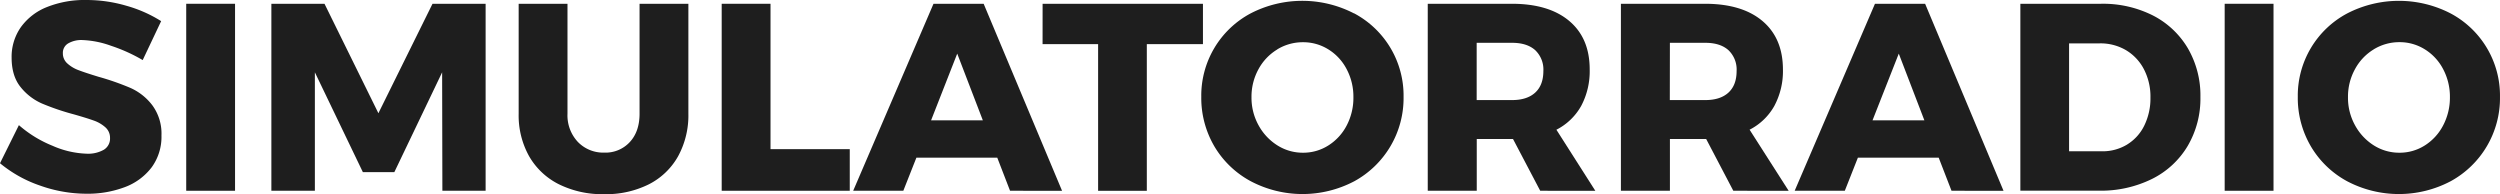 <svg xmlns="http://www.w3.org/2000/svg" viewBox="0 0 1530.47 118.96"><defs><style>.cls-1{fill:#1e1e1e;}</style></defs><title>Asset 1logo</title><g id="Layer_2" data-name="Layer 2"><g id="Layer_2-2" data-name="Layer 2"><g id="Layer_2-3" data-name="Layer 2"><g id="Layer_1-2" data-name="Layer 1-2"><path class="cls-1" d="M67.9,28a57.52,57.52,0,0,0-17.4-3.48,16,16,0,0,0-8.83,2.09,6.66,6.66,0,0,0-3.18,6,8.16,8.16,0,0,0,2.79,6.28,21,21,0,0,0,6.87,4.09q4.08,1.56,12.08,4a159.76,159.76,0,0,1,19.68,6.87,34.49,34.49,0,0,1,13.3,10.54,29.25,29.25,0,0,1,5.64,18.53,31.67,31.67,0,0,1-6,19.51,36.6,36.6,0,0,1-16.57,12.17,64.47,64.47,0,0,1-23.45,4,85,85,0,0,1-28.33-5A77.62,77.62,0,0,1,0,99.92L11.57,76.61A72,72,0,0,0,32.06,89.2a56,56,0,0,0,21,4.89,19.46,19.46,0,0,0,10.54-2.44,8,8,0,0,0,3.76-7.19,8.48,8.48,0,0,0-2.86-6.53,21.12,21.12,0,0,0-7.18-4.16Q53,72.22,45.19,70a149.62,149.62,0,0,1-19.43-6.6A34.39,34.39,0,0,1,12.59,53.28q-5.47-6.76-5.48-18a31.54,31.54,0,0,1,5.65-18.63,35.92,35.92,0,0,1,16-12.34A62.32,62.32,0,0,1,53,0,86.89,86.89,0,0,1,77.42,3.54a80.68,80.68,0,0,1,21.23,9.4L87.36,36.78A100.86,100.86,0,0,0,67.9,28Z"/><path class="cls-1" d="M114,2.31h29.89V116.78H114Z"/><path class="cls-1" d="M166.13,2.31h32.52l33,67L264.78,2.31h32.51V116.78H270.82l-.15-72.51-29.26,61.11H222.14L192.76,44.27v72.51H166.13Z"/><path class="cls-1" d="M353.77,86.9a21.62,21.62,0,0,0,16.16,6.53A20.22,20.22,0,0,0,385.53,87q6-6.45,6-17.38V2.31h29.89V69.63a52.18,52.18,0,0,1-6.28,26,42.57,42.57,0,0,1-18,17.24,58.77,58.77,0,0,1-27.36,6,59.87,59.87,0,0,1-27.5-6,43.32,43.32,0,0,1-18.39-17.28,51.19,51.19,0,0,1-6.37-26V2.31h29.89V69.63A23.74,23.74,0,0,0,353.77,86.9Z"/><path class="cls-1" d="M441.81,2.31H471.7v89h48.51v25.47h-78.4Z"/><path class="cls-1" d="M618.34,116.78l-7.82-20.24H561l-8,20.24H522.31L571.48,2.31h30.7l48,114.49ZM570,73.66h31.68L586,32.83Z"/><path class="cls-1" d="M638.27,2.31h98.16V27H702.07v89.82H672.25V27h-34Z"/><path class="cls-1" d="M829,8.18A57,57,0,0,1,859.25,59.3,58,58,0,0,1,829,111a68,68,0,0,1-63.2,0,57.49,57.49,0,0,1-22.3-21.27,58.6,58.6,0,0,1-8.09-30.46A57,57,0,0,1,765.66,8.18a68.91,68.91,0,0,1,63.2,0Zm-47,22.05A31.8,31.8,0,0,0,770.4,42.41a34.91,34.91,0,0,0-4.25,17.06,34.82,34.82,0,0,0,4.33,17.24A33.33,33.33,0,0,0,782,89a29,29,0,0,0,15.7,4.49A28.59,28.59,0,0,0,813.28,89a31.69,31.69,0,0,0,11.18-12.25,36.37,36.37,0,0,0,4.08-17.24,35.93,35.93,0,0,0-4.08-17.06,31,31,0,0,0-11.18-12.17,29,29,0,0,0-15.59-4.43A29.93,29.93,0,0,0,781.92,30.23Z"/><path class="cls-1" d="M942.9,116.78,926.25,85.1h-22.2v31.68h-30V2.31h51.44q22.69,0,35.2,10.54t12.5,29.65A45.19,45.19,0,0,1,968,64.8a36.17,36.17,0,0,1-15.19,14.62l23.84,37.4ZM904,61.26H925.7q9.15,0,14.13-4.57t5-13.17a16.36,16.36,0,0,0-5-12.81q-5-4.49-14.13-4.5H904Z"/><path class="cls-1" d="M1061.11,116.78,1044.5,85.1h-22.2v31.68h-30V2.31h51.44q22.7,0,35.2,10.54t12.55,29.63a45.19,45.19,0,0,1-5.23,22.3,36.15,36.15,0,0,1-15.18,14.62L1095,116.8Zm-38.87-55.52H1044q9.15,0,14.13-4.57t5-13.17a16.36,16.36,0,0,0-5-12.81q-5-4.49-14.13-4.5h-21.71Z"/><path class="cls-1" d="M1194.69,116.78l-7.84-20.24h-49.48l-8,20.24h-30.69L1147.83,2.31h30.7l48,114.49Zm-48.35-43.12h31.74l-15.67-40.83Z"/><path class="cls-1" d="M1317.91,9.43A52.66,52.66,0,0,1,1339.4,29.6a57.43,57.43,0,0,1,7.67,29.8,57.29,57.29,0,0,1-7.75,29.88,52.54,52.54,0,0,1-21.88,20.26,70.52,70.52,0,0,1-32.42,7.19h-48.18V2.31h49.31A67.76,67.76,0,0,1,1317.91,9.43Zm-15.65,79a27.82,27.82,0,0,0,10.46-11.59,37.79,37.79,0,0,0,3.76-17.14,36.26,36.26,0,0,0-4-17.31,29.25,29.25,0,0,0-11-11.69,30.71,30.71,0,0,0-16-4.15h-18.82V92.62h20.25A28.87,28.87,0,0,0,1302.26,88.45Z"/><path class="cls-1" d="M1361.92,2.31h29.9V116.78h-29.9Z"/><path class="cls-1" d="M1500.17,8.18a57,57,0,0,1,30.29,51.12A58,58,0,0,1,1500.17,111a68,68,0,0,1-63.2,0,57.44,57.44,0,0,1-22.2-21.27,58.5,58.5,0,0,1-8.09-30.46A57,57,0,0,1,1437,8.18,68.91,68.91,0,0,1,1500.17,8.18Zm-47,22.05a31.7,31.7,0,0,0-11.51,12.18,34.8,34.8,0,0,0-4.25,17.06,34.71,34.71,0,0,0,4.32,17.24A33.28,33.28,0,0,0,1453.21,89a29,29,0,0,0,15.69,4.49A28.65,28.65,0,0,0,1484.5,89a31.74,31.74,0,0,0,11.17-12.25,36.43,36.43,0,0,0,4.14-17.24,35.93,35.93,0,0,0-4.08-17.06,31.07,31.07,0,0,0-11.18-12.18A29,29,0,0,0,1469,25.81,30,30,0,0,0,1453.13,30.23Z"/></g></g></g></g></svg>